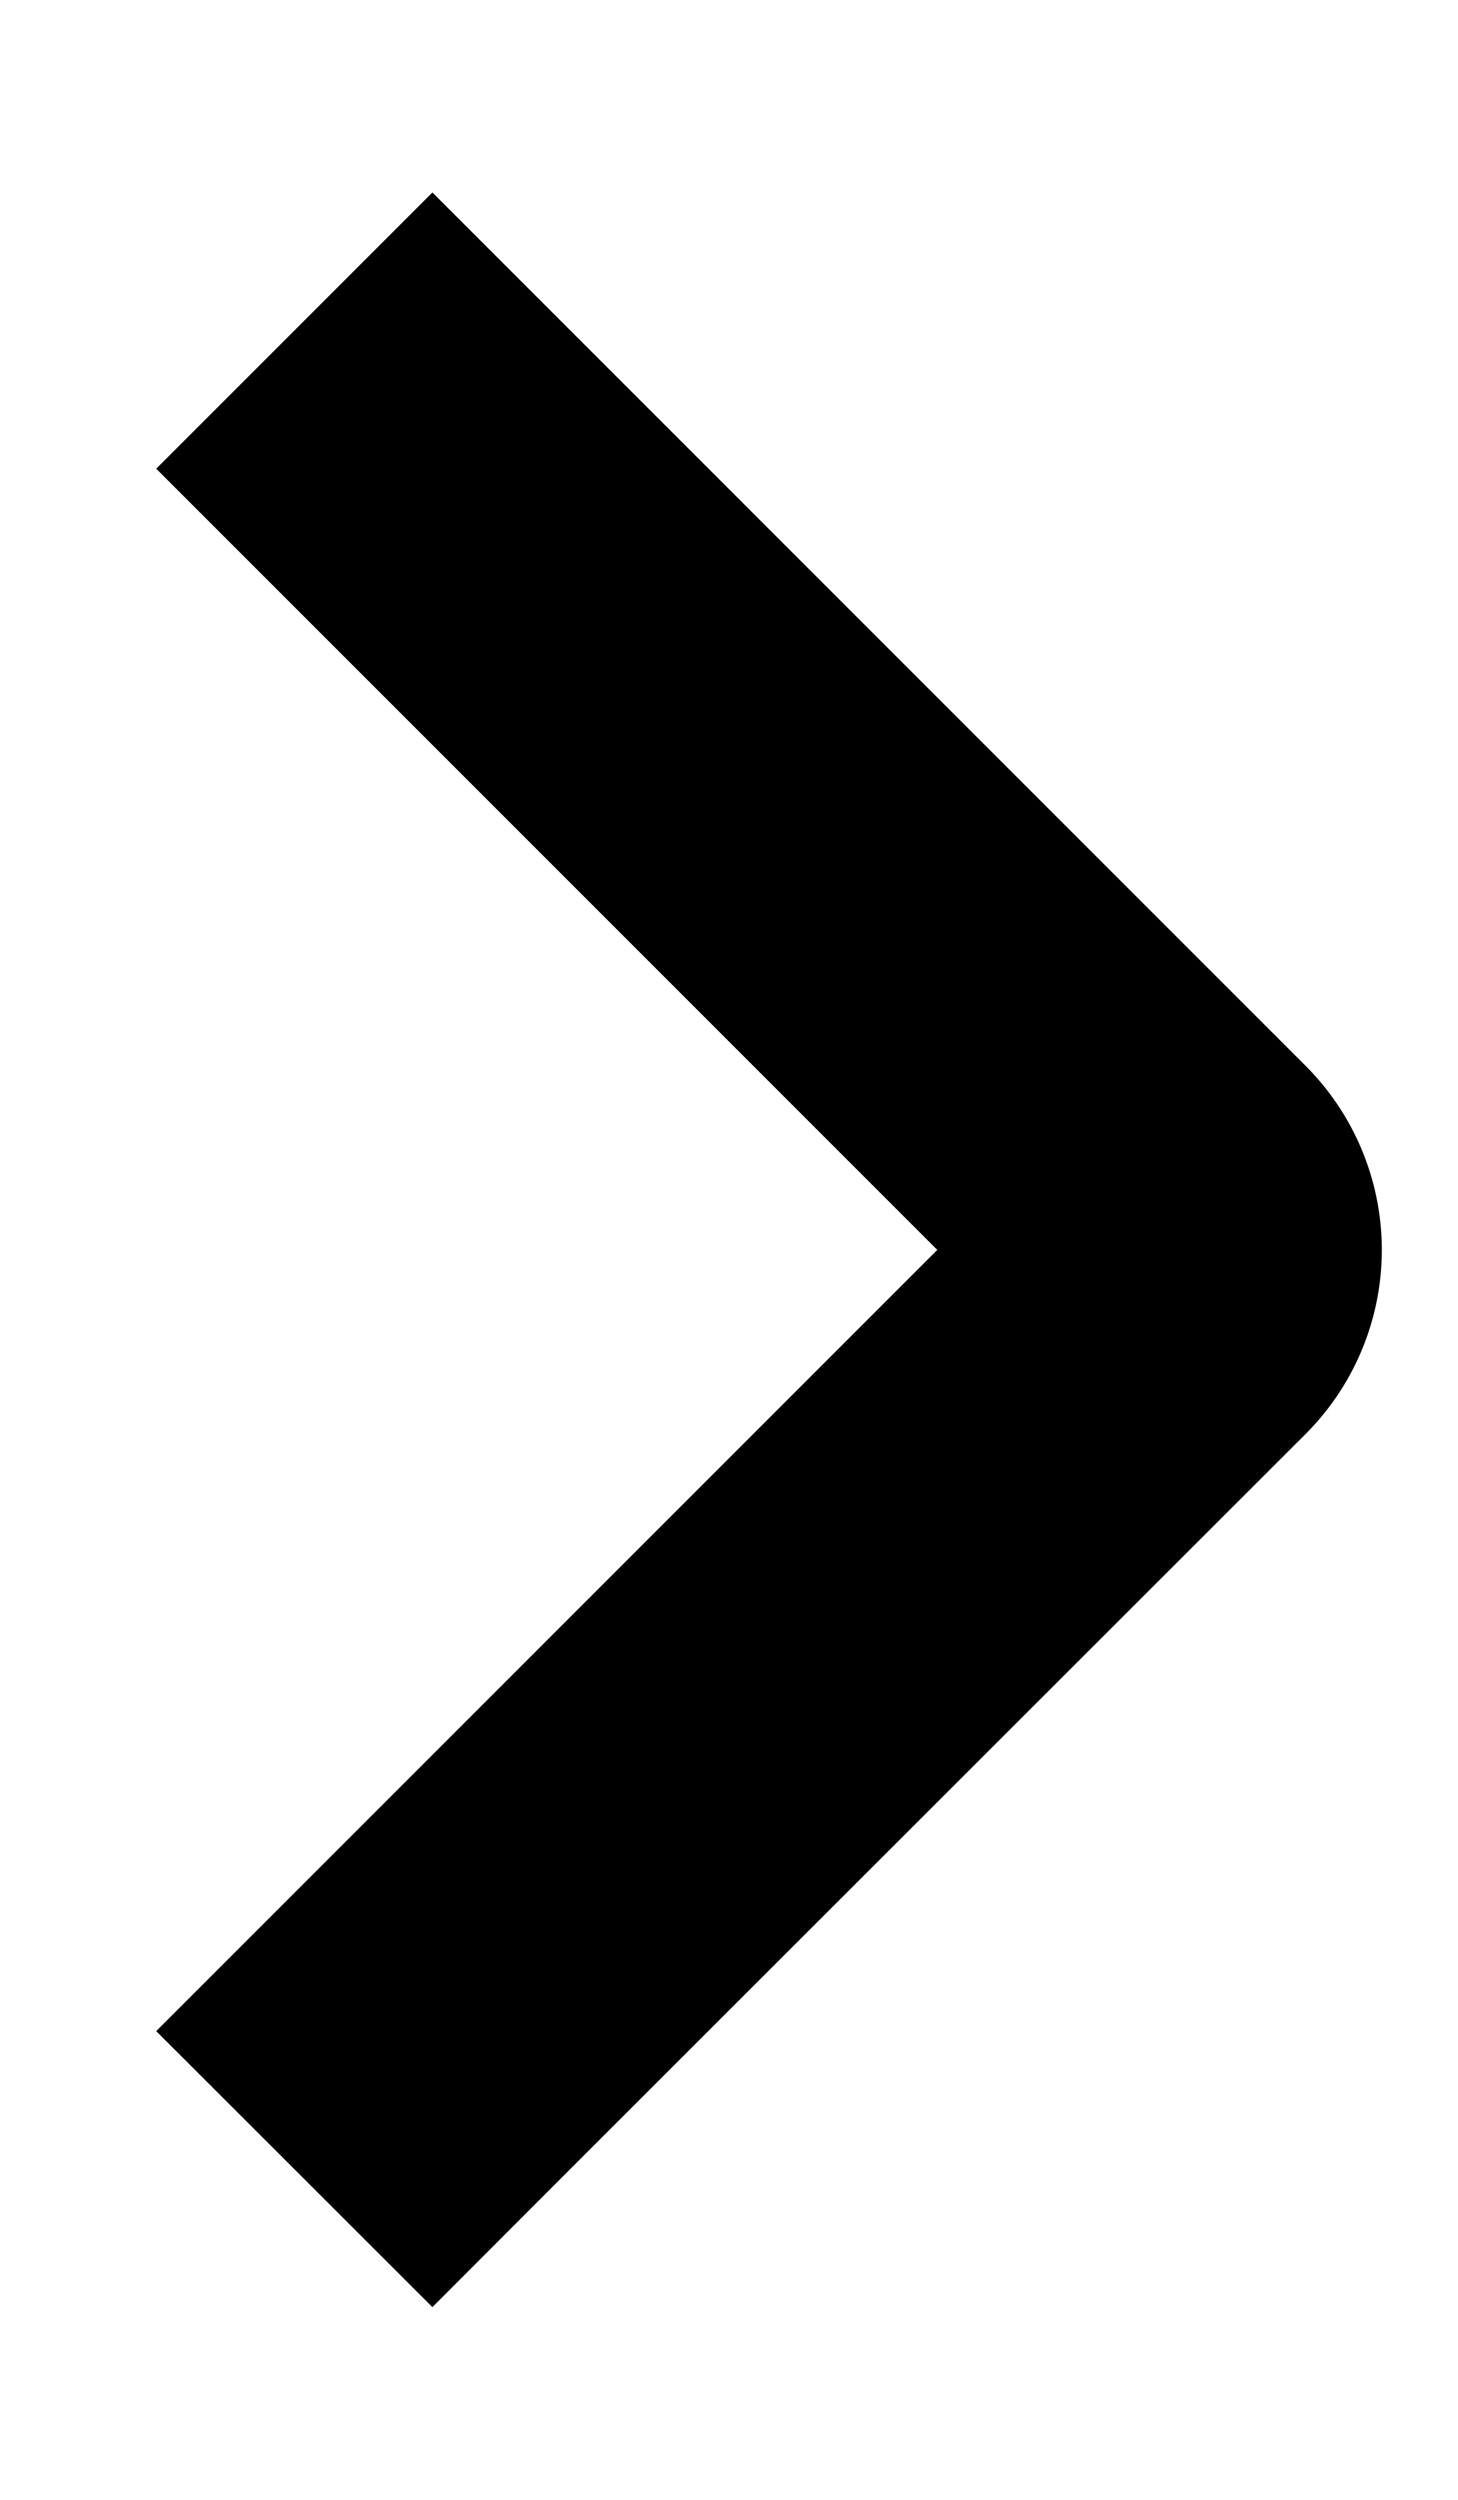 <svg xmlns="http://www.w3.org/2000/svg" width="7" height="12" fill="none"><path fill="#000" fill-rule="evenodd" d="m2.076.924.663.663 3.529 3.529a1.25 1.25 0 0 1 0 1.768l-3.53 3.528-.662.663L.75 9.75l.663-.663L4.5 6 1.413 2.913.75 2.25 2.076.924Z" clip-rule="evenodd"/></svg>